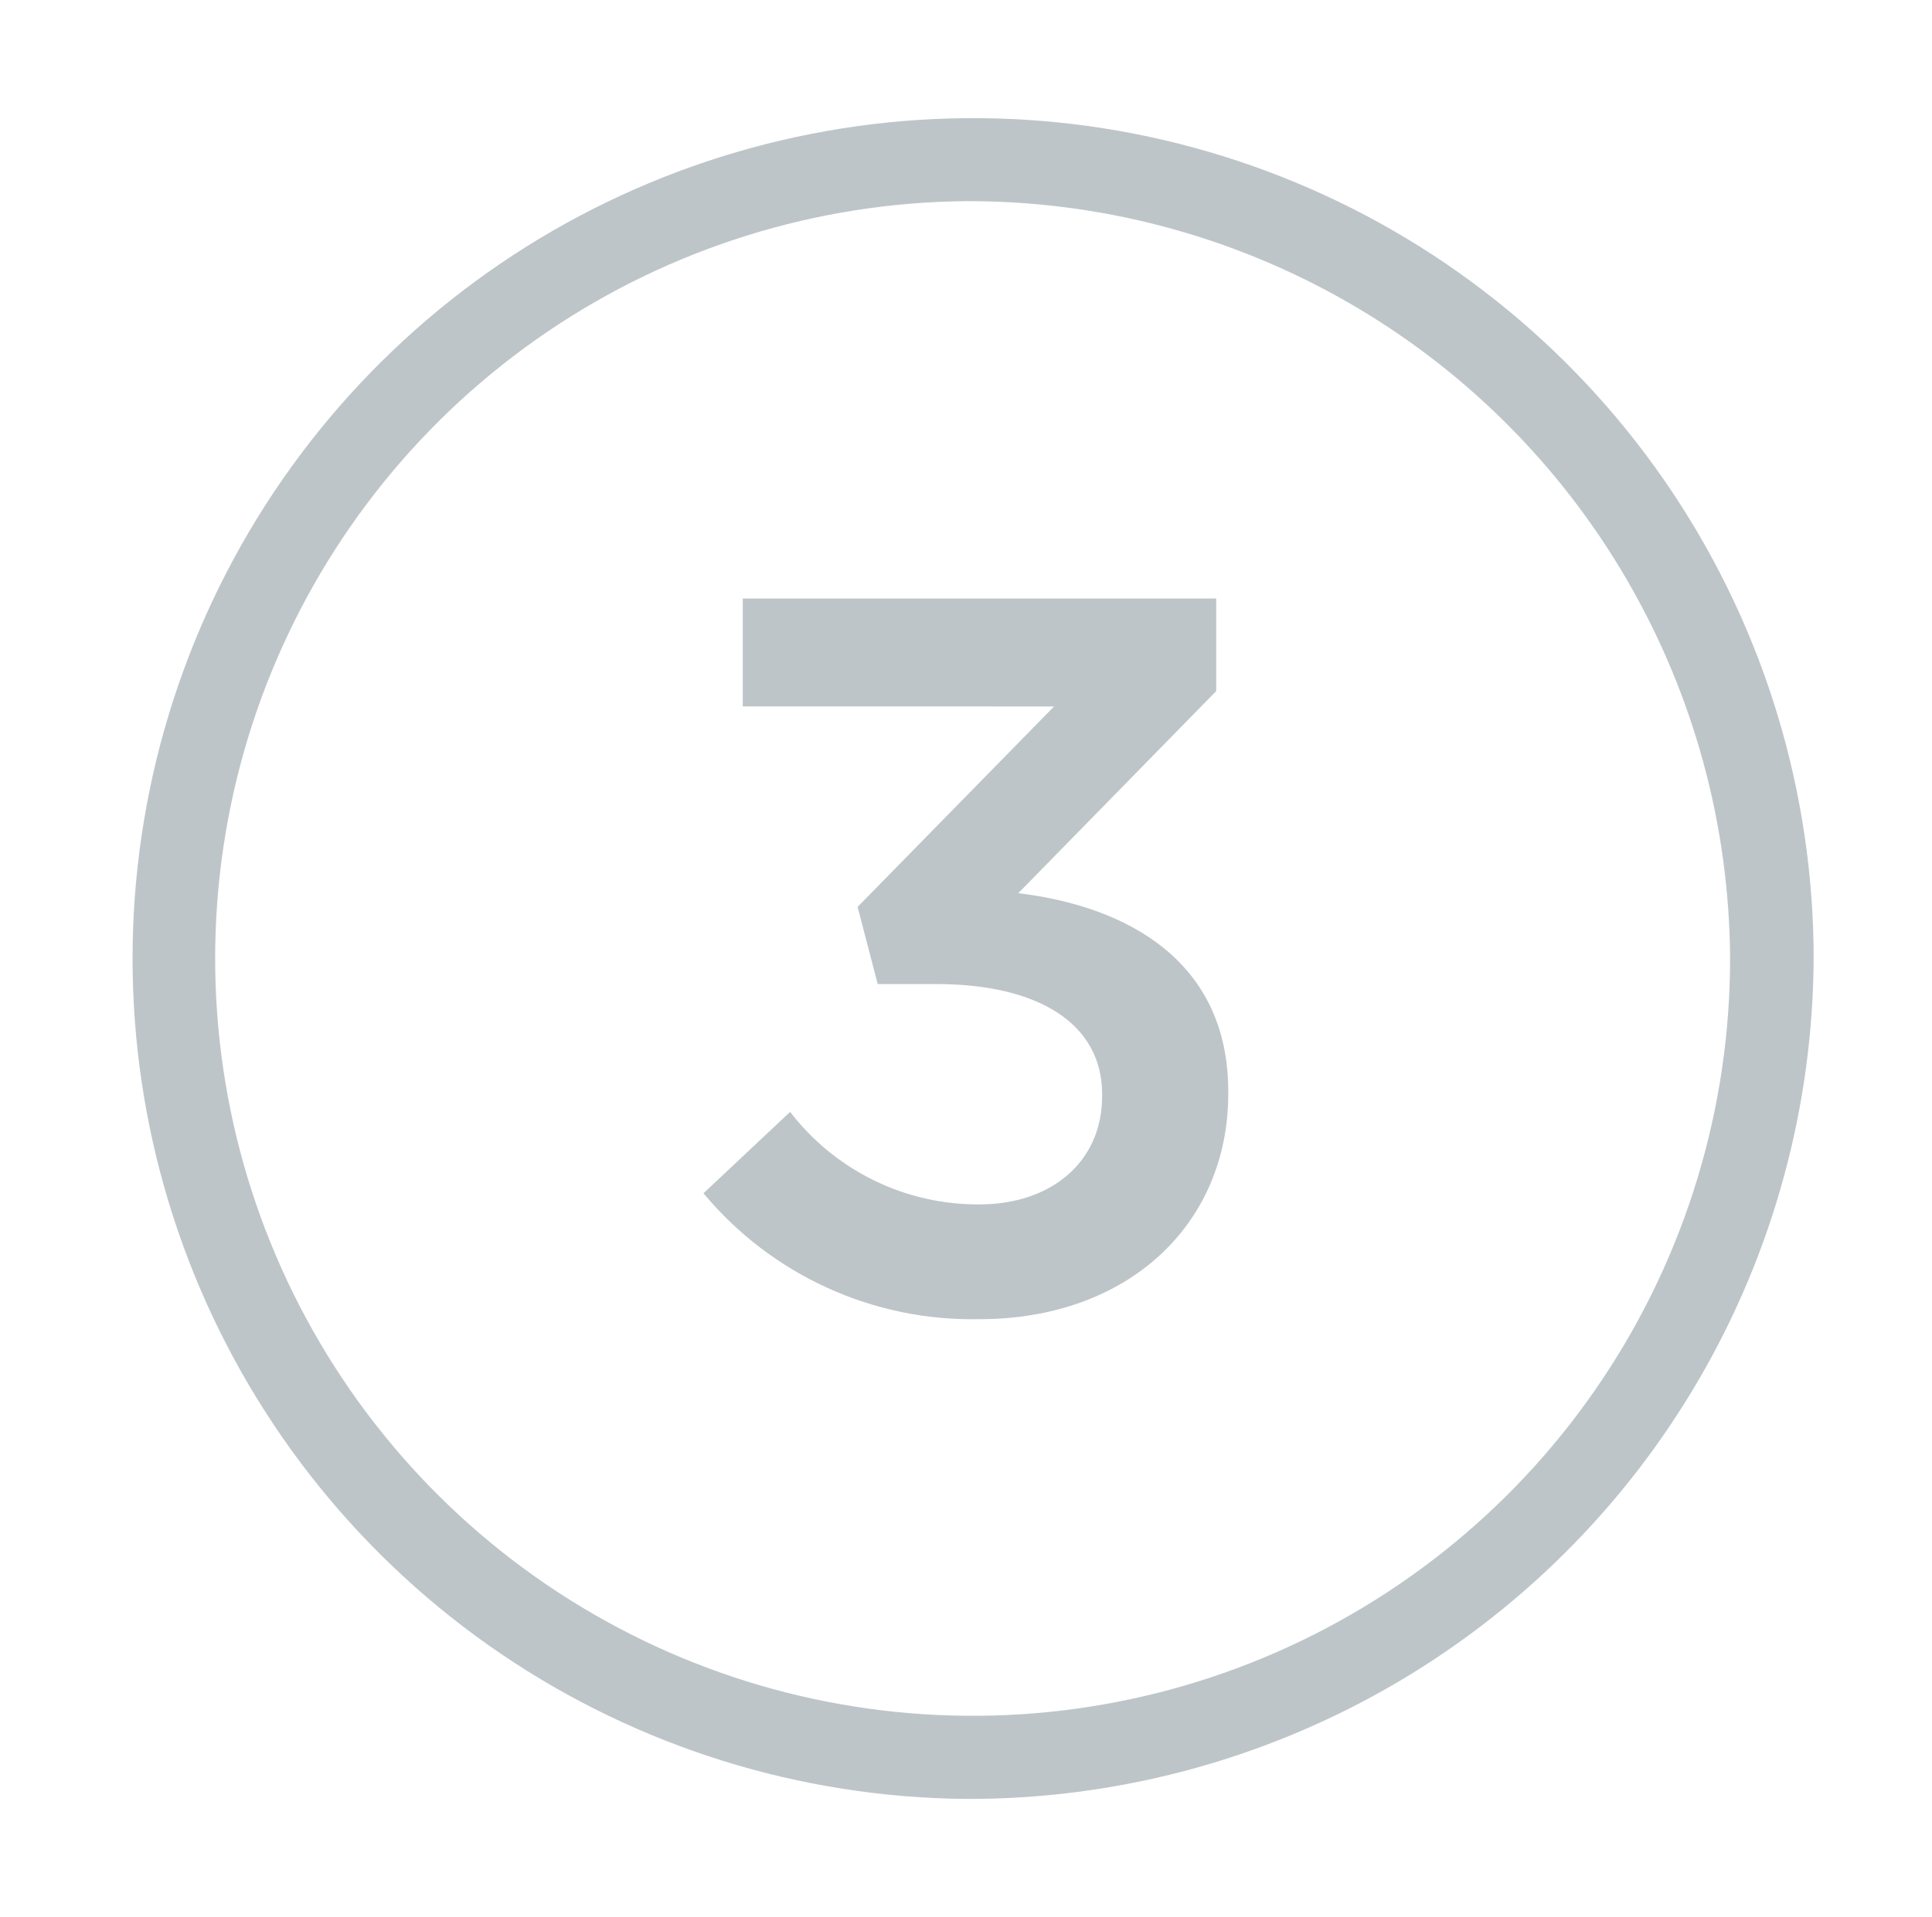 <svg id="Layer_1" data-name="Layer 1" xmlns="http://www.w3.org/2000/svg" xmlns:xlink="http://www.w3.org/1999/xlink" viewBox="0 0 81.62 81.01"><defs><style>.cls-1{fill:none;}.cls-2{clip-path:url(#clip-path);}.cls-3{clip-path:url(#clip-path-2);}.cls-4{isolation:isolate;}.cls-5{clip-path:url(#clip-path-3);}.cls-6{clip-path:url(#clip-path-4);}.cls-7{clip-path:url(#clip-path-5);}.cls-8{fill:#bec5c9;}.cls-9{clip-path:url(#clip-path-6);}</style><clipPath id="clip-path" transform="translate(-1.62 -3.26)"><rect class="cls-1" x="1.5" y="1.5" width="81" height="82"/></clipPath><clipPath id="clip-path-2" transform="translate(-1.62 -3.26)"><rect class="cls-1" x="-1475.5" y="-463.5" width="2400" height="2770"/></clipPath><clipPath id="clip-path-3" transform="translate(-1.62 -3.26)"><rect class="cls-1" x="6.5" y="7.5" width="72" height="72"/></clipPath><clipPath id="clip-path-4" transform="translate(-1.62 -3.26)"><path class="cls-1" d="M31.34,53.68,35,50.24A10,10,0,0,0,43,54.15c3,0,5.18-1.77,5.18-4.57v-.09c0-3-2.73-4.65-7-4.65H38.7l-.85-3.26,8.3-8.47H33V28.55H53v3.91L44.64,41c4.63.56,8.87,2.89,8.87,8.38v.09C53.51,55,49.27,59,43,59A14.76,14.76,0,0,1,31.34,53.68Z"/></clipPath><clipPath id="clip-path-5" transform="translate(-1.62 -3.26)"><rect class="cls-1" x="1.5" y="4.5" width="77" height="79"/></clipPath><clipPath id="clip-path-6" transform="translate(-1.62 -3.26)"><path class="cls-1" d="M42.43,11.76a32,32,0,1,0,32.28,32A32.17,32.17,0,0,0,42.43,11.76Zm0,67.51a35.51,35.51,0,1,1,35.81-35.5A35.68,35.68,0,0,1,42.43,79.27Z"/></clipPath></defs><title>shopping_for_blue_light_step3</title><g class="cls-2"><g class="cls-3"><g class="cls-4"><g class="cls-5"><g class="cls-6"><g class="cls-7"><rect class="cls-8" x="24.73" y="20.29" width="32.17" height="40.43"/></g></g><g class="cls-9"><g class="cls-7"><rect class="cls-8" width="81.62" height="81.01"/></g></g></g></g></g></g></svg>